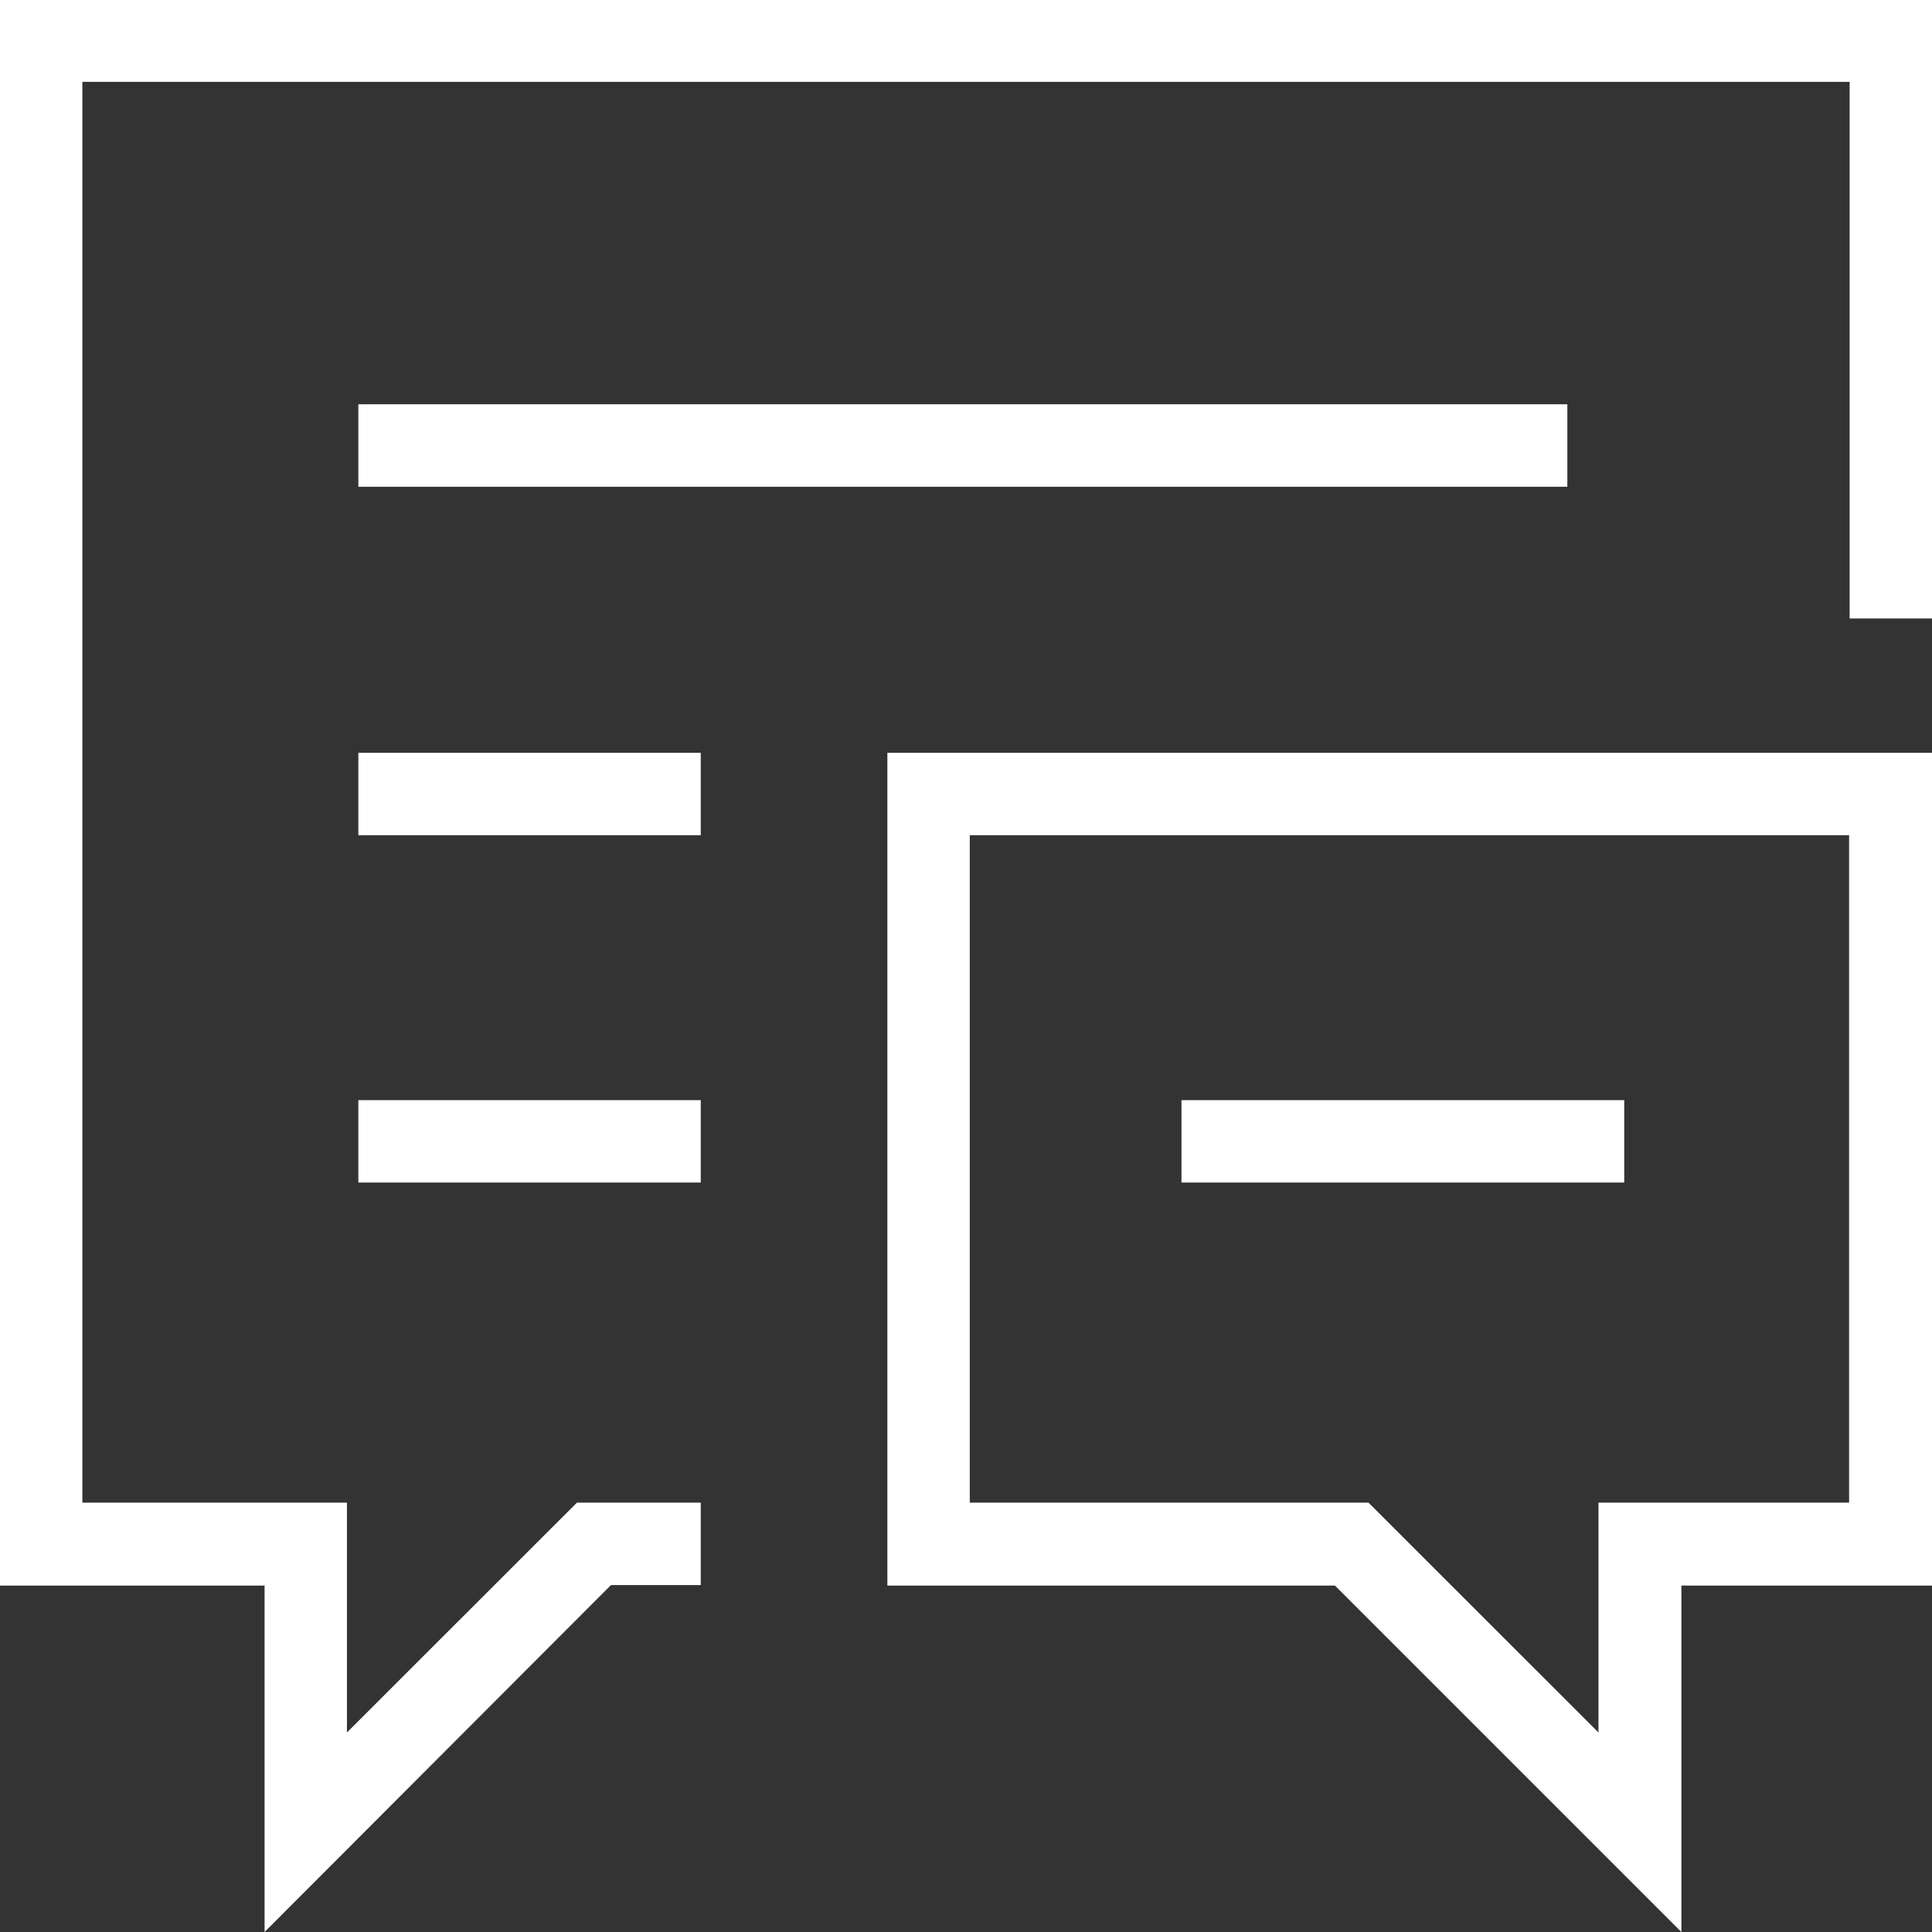 <svg width="79" height="79" xmlns="http://www.w3.org/2000/svg" xmlns:xlink="http://www.w3.org/1999/xlink" xml:space="preserve" overflow="hidden"><rect width="100%" height="100%" fill="#333333" stroke="none"/><g transform="translate(-227 -138)"><path d="M306 138 306 163.291 302.632 163.291 302.632 141.347 230.368 141.347 230.368 199.444 241.187 199.444 241.187 208.842 250.59 199.444 255.654 199.444 255.654 202.813 251.984 202.813 237.819 217 237.819 202.835 227 202.835 227 138ZM291.089 154.53 241.653 154.53 241.653 157.904 291.089 157.904ZM241.653 172.151 255.654 172.151 255.654 168.783 241.653 168.783ZM241.653 186.355 255.654 186.355 255.654 182.986 241.653 182.986ZM293.415 182.986 275.311 182.986 275.311 186.355 293.415 186.355ZM263.285 168.783 306 168.783 306 202.835 295.752 202.835 295.752 217 281.587 202.835 263.285 202.835ZM266.654 199.444 282.958 199.444 292.362 208.842 292.362 199.444 302.61 199.444 302.61 172.151 266.654 172.151Z" fill="#FFFFFF"/></g></svg>